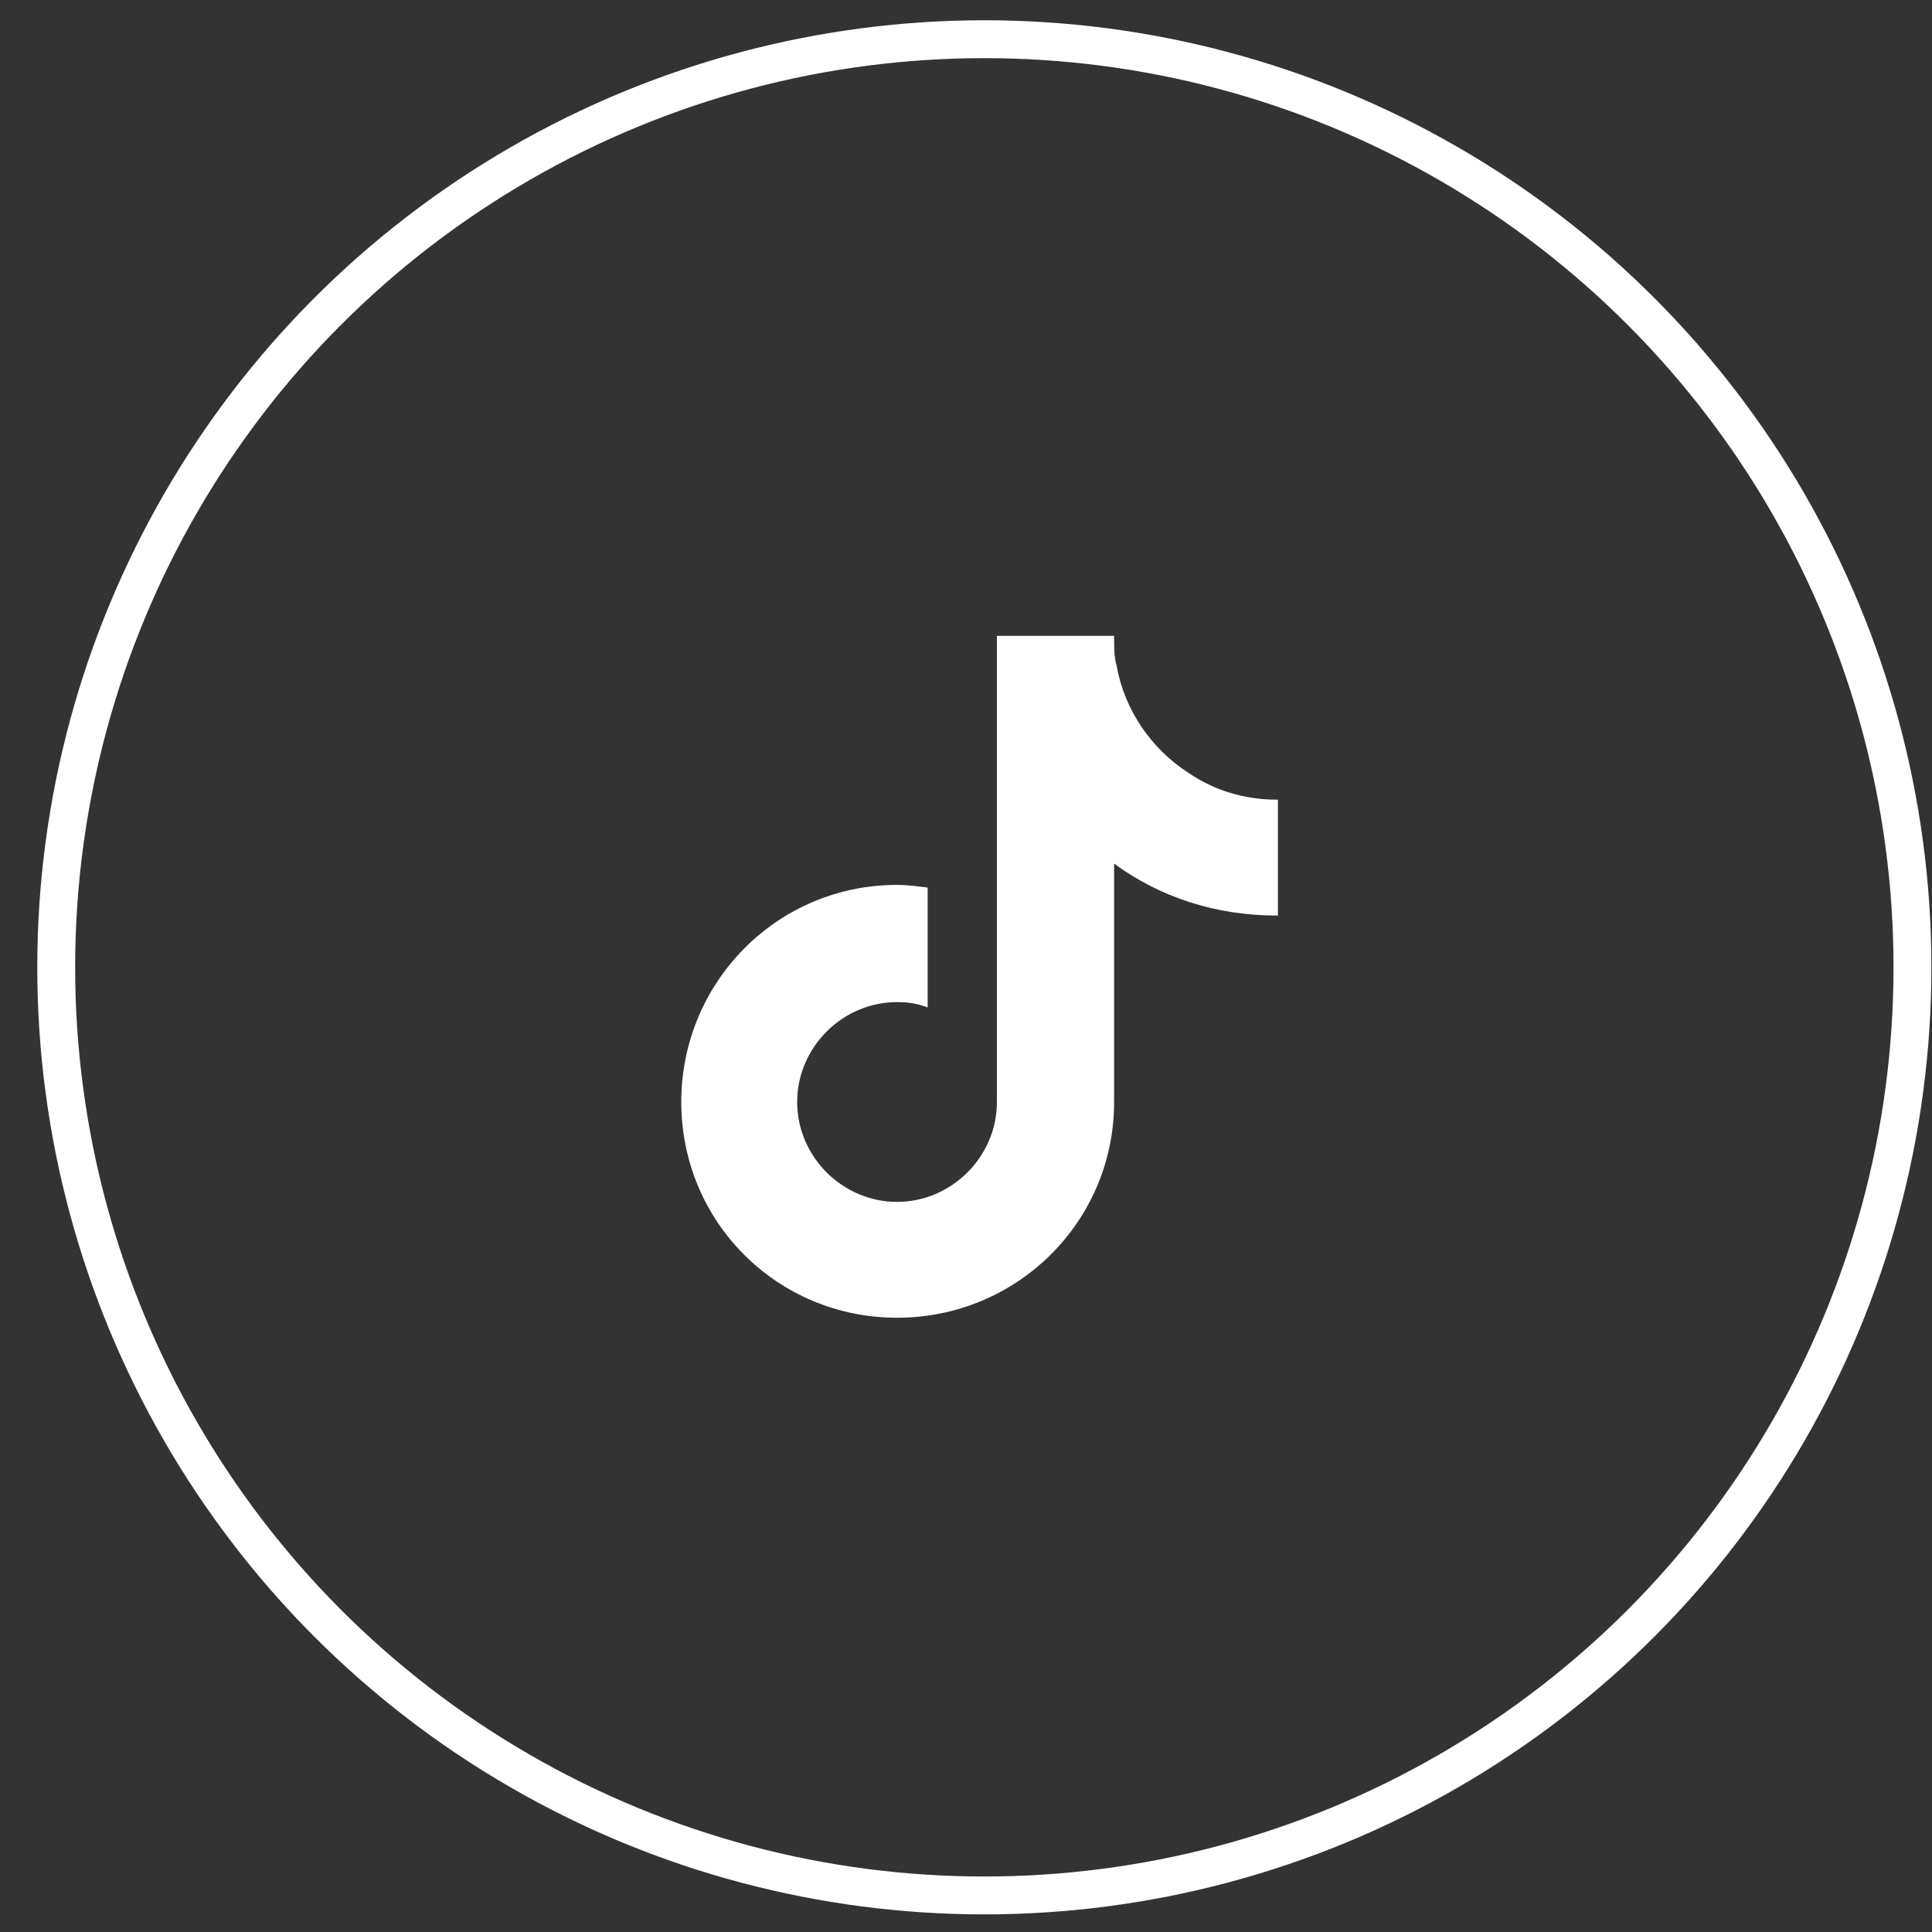 <svg width="51" height="51" viewBox="0 0 51 51" fill="none" xmlns="http://www.w3.org/2000/svg">
<rect x="0" y="0" width="51" height="51" fill="#333333" stroke="none"/>
<path d="M33.734 24.168H33.699C32.082 24.168 30.605 23.676 29.41 22.797V29.09C29.41 32.254 26.844 34.785 23.68 34.785C20.516 34.785 17.984 32.254 17.984 29.09C17.984 25.926 20.516 23.359 23.68 23.359C23.961 23.359 24.207 23.395 24.488 23.43V26.594C24.207 26.488 23.961 26.453 23.68 26.453C22.238 26.453 21.043 27.648 21.043 29.09C21.043 30.531 22.238 31.727 23.68 31.727C25.121 31.727 26.316 30.531 26.316 29.09V16.785H29.41C29.41 16.82 29.41 16.82 29.41 16.855C29.41 17.102 29.41 17.348 29.48 17.594C29.691 18.754 30.395 19.773 31.379 20.406C32.047 20.863 32.855 21.109 33.699 21.109C33.699 21.109 33.699 21.109 33.734 21.109V24.168Z" fill="white"/>
<circle cx="25.984" cy="25.535" r="24.5" stroke="white"/>
</svg>
